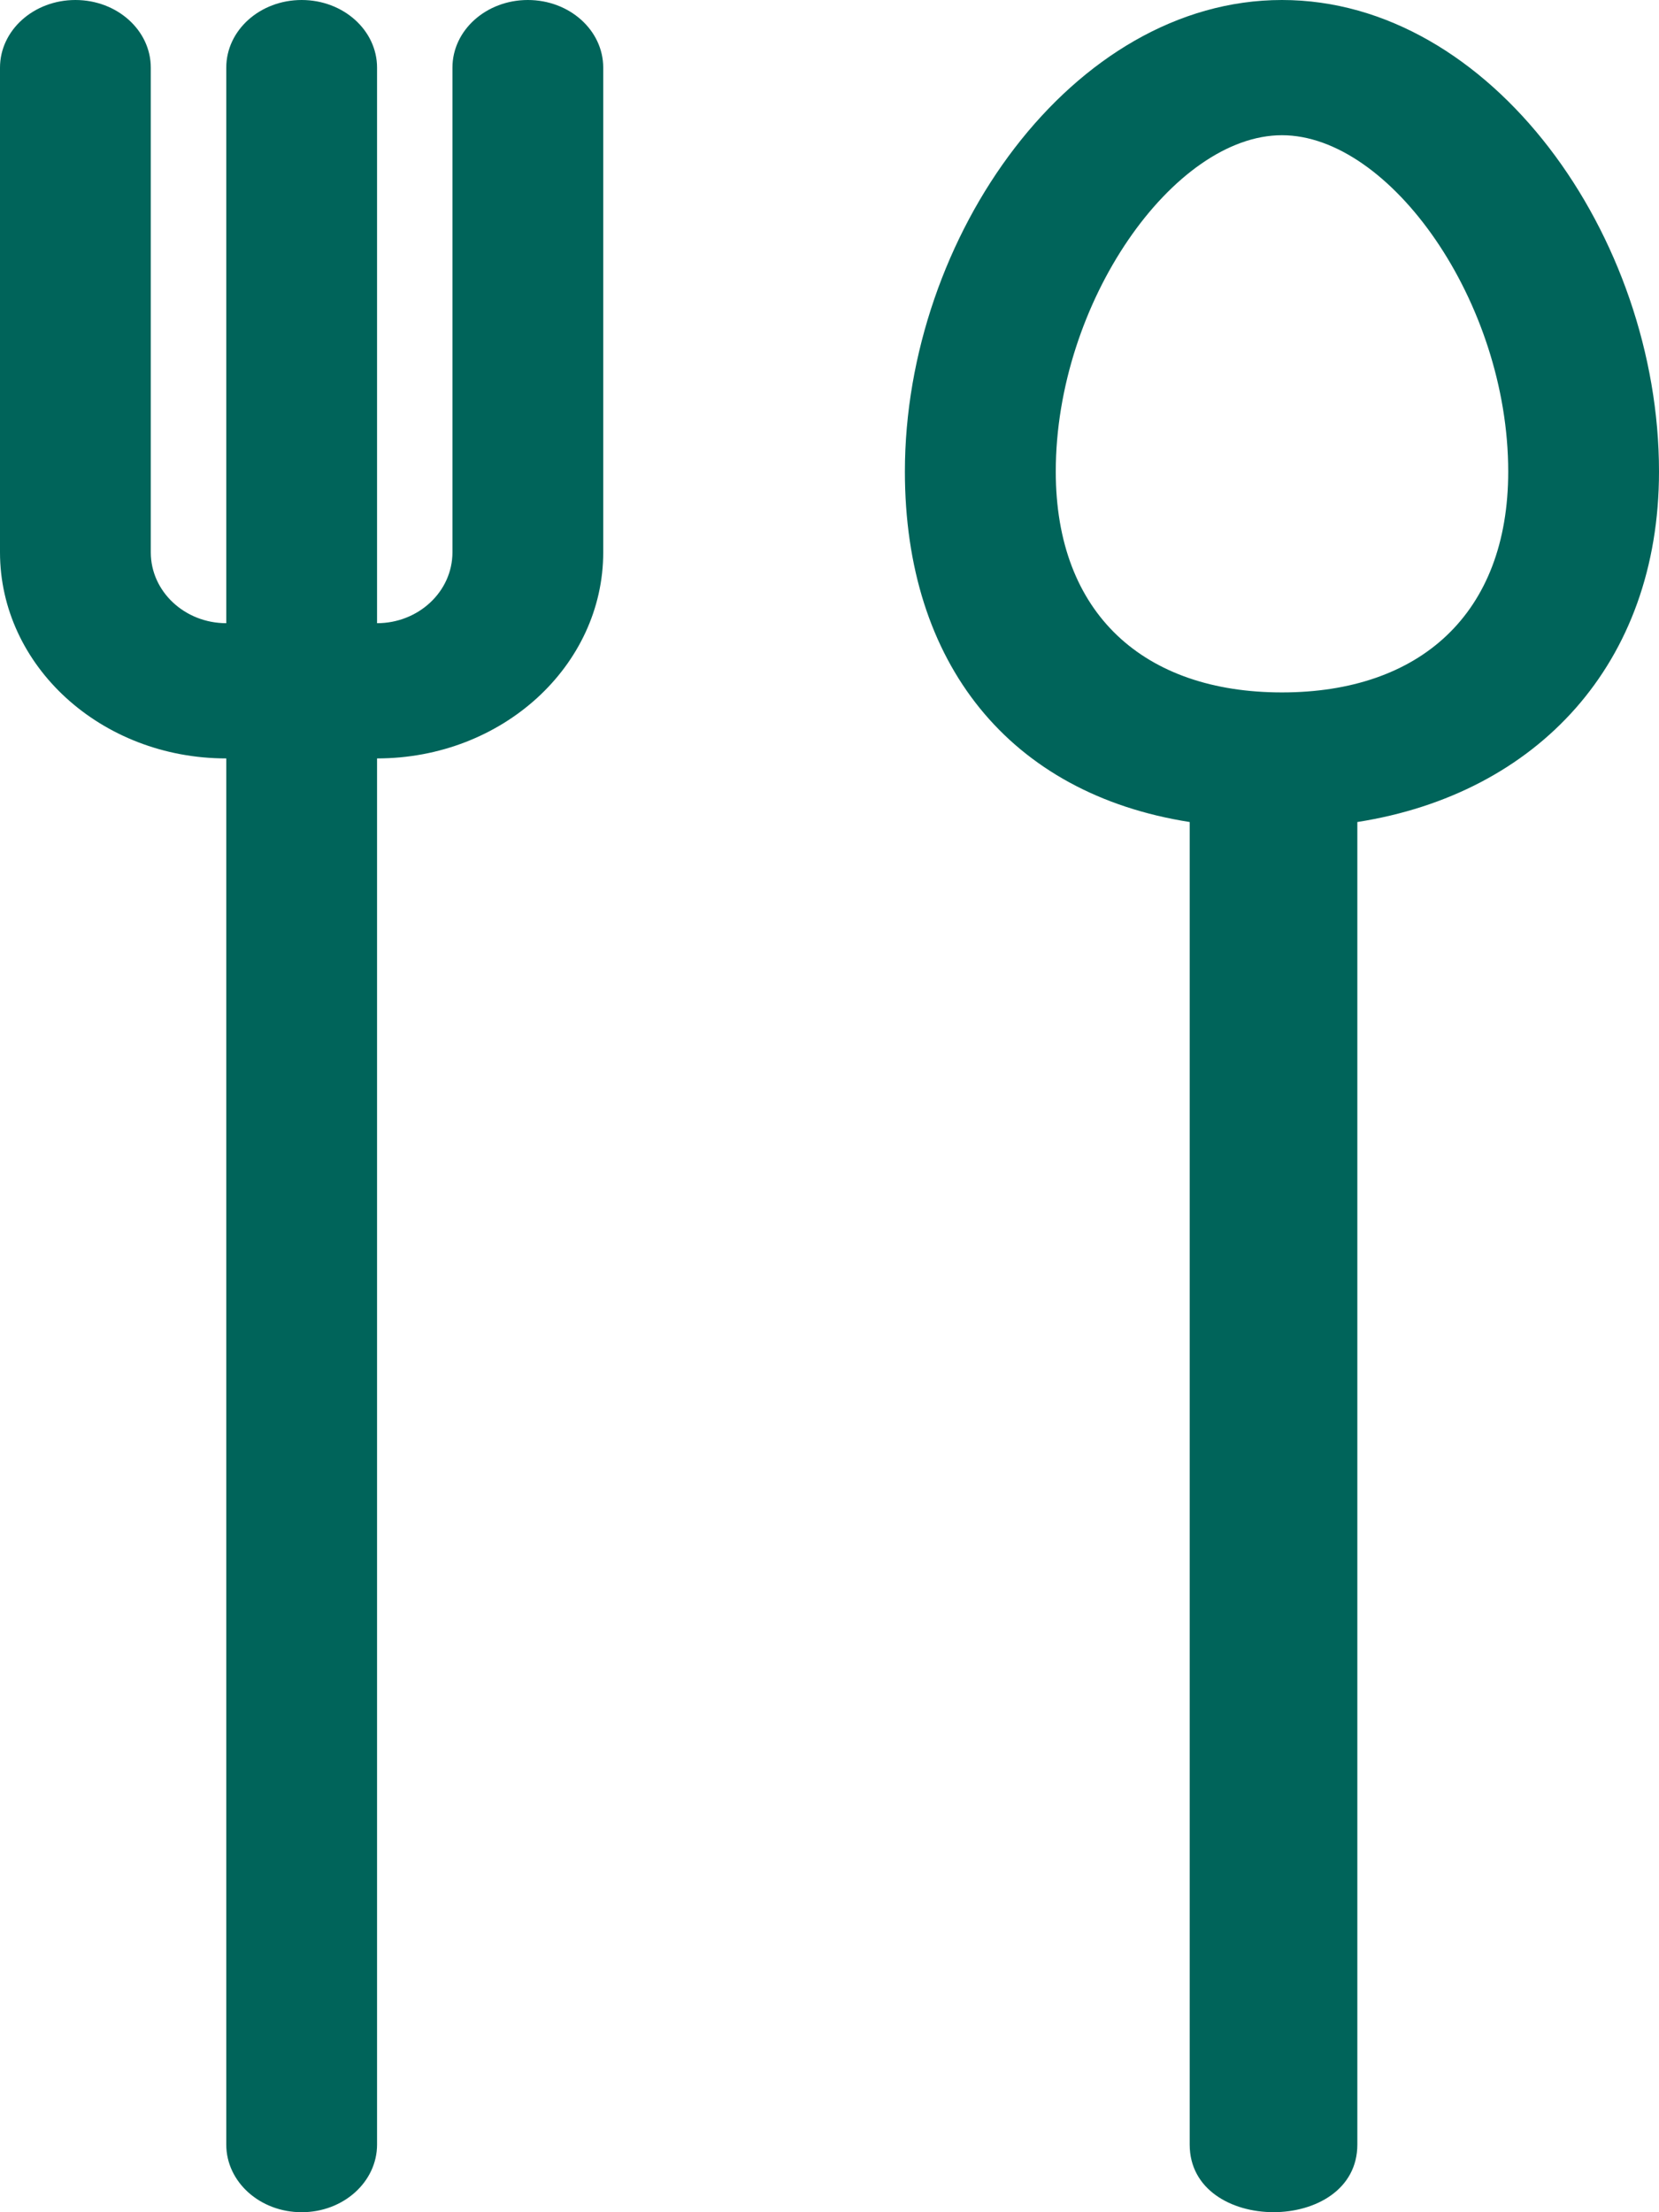 <?xml version="1.0" encoding="UTF-8"?>
<svg width="18px" height="24px" viewBox="0 0 18 24" version="1.1" xmlns="http://www.w3.org/2000/svg" xmlns:xlink="http://www.w3.org/1999/xlink">
    <!-- Generator: sketchtool 59.1 (101010) - https://sketch.com -->
    <title>CFD360C9-032D-461E-9F95-388CF57F59BE</title>
    <desc>Created with sketchtool.</desc>
    <g id="Home" stroke="none" stroke-width="1" fill="none" fill-rule="evenodd">
        <g id="[TheFork]-Menu-Open" transform="translate(-282, -282)" fill="#00645a" fill-rule="nonzero">
            <g id="Header" transform="translate(0, -30)">
                <g id="Menu" transform="translate(239.5, 95)">
                    <g id="Group-4" transform="translate(39.5, 212)">
                        <g id="Icon-cutlery" transform="translate(0, 5)">
                            <path d="M8.727,0 C9.179,0 9.545,0.328 9.545,0.734 L9.545,5.992 C9.545,7.223 8.451,8.228 7.091,8.228 L7.091,23.266 C7.091,23.672 6.725,24 6.273,24 C5.821,24 5.455,23.672 5.455,23.266 L5.455,8.228 C4.095,8.228 3,7.223 3,5.992 L3,0.734 C3,0.328 3.366,0 3.818,0 C4.27,0 4.636,0.328 4.636,0.734 L4.636,5.992 C4.636,6.42 5.007,6.761 5.455,6.761 L5.455,0.734 C5.455,0.328 5.821,0 6.273,0 C6.725,0 7.091,0.328 7.091,0.734 L7.091,6.761 C7.538,6.761 7.909,6.42 7.909,5.992 L7.909,0.734 C7.909,0.328 8.275,0 8.727,0 Z M16.909,0 C19.182,0 21,2.568 21,5.116 C21,7.199 19.679,8.612 17.727,8.918 L17.727,23.266 C17.727,24.244 15.908,24.244 15.908,23.266 L15.908,8.918 C13.956,8.612 12.818,7.199 12.818,5.116 C12.818,2.568 14.637,0 16.909,0 Z M19.364,5.116 C19.364,3.277 18.082,1.467 16.909,1.467 C15.736,1.467 14.455,3.277 14.455,5.116 C14.455,6.663 15.416,7.512 16.909,7.512 C18.403,7.512 19.364,6.663 19.364,5.116 Z" id="cutlery"></path>
                        </g>
                    </g>
                </g>
            </g>
        </g>
    </g>
</svg>